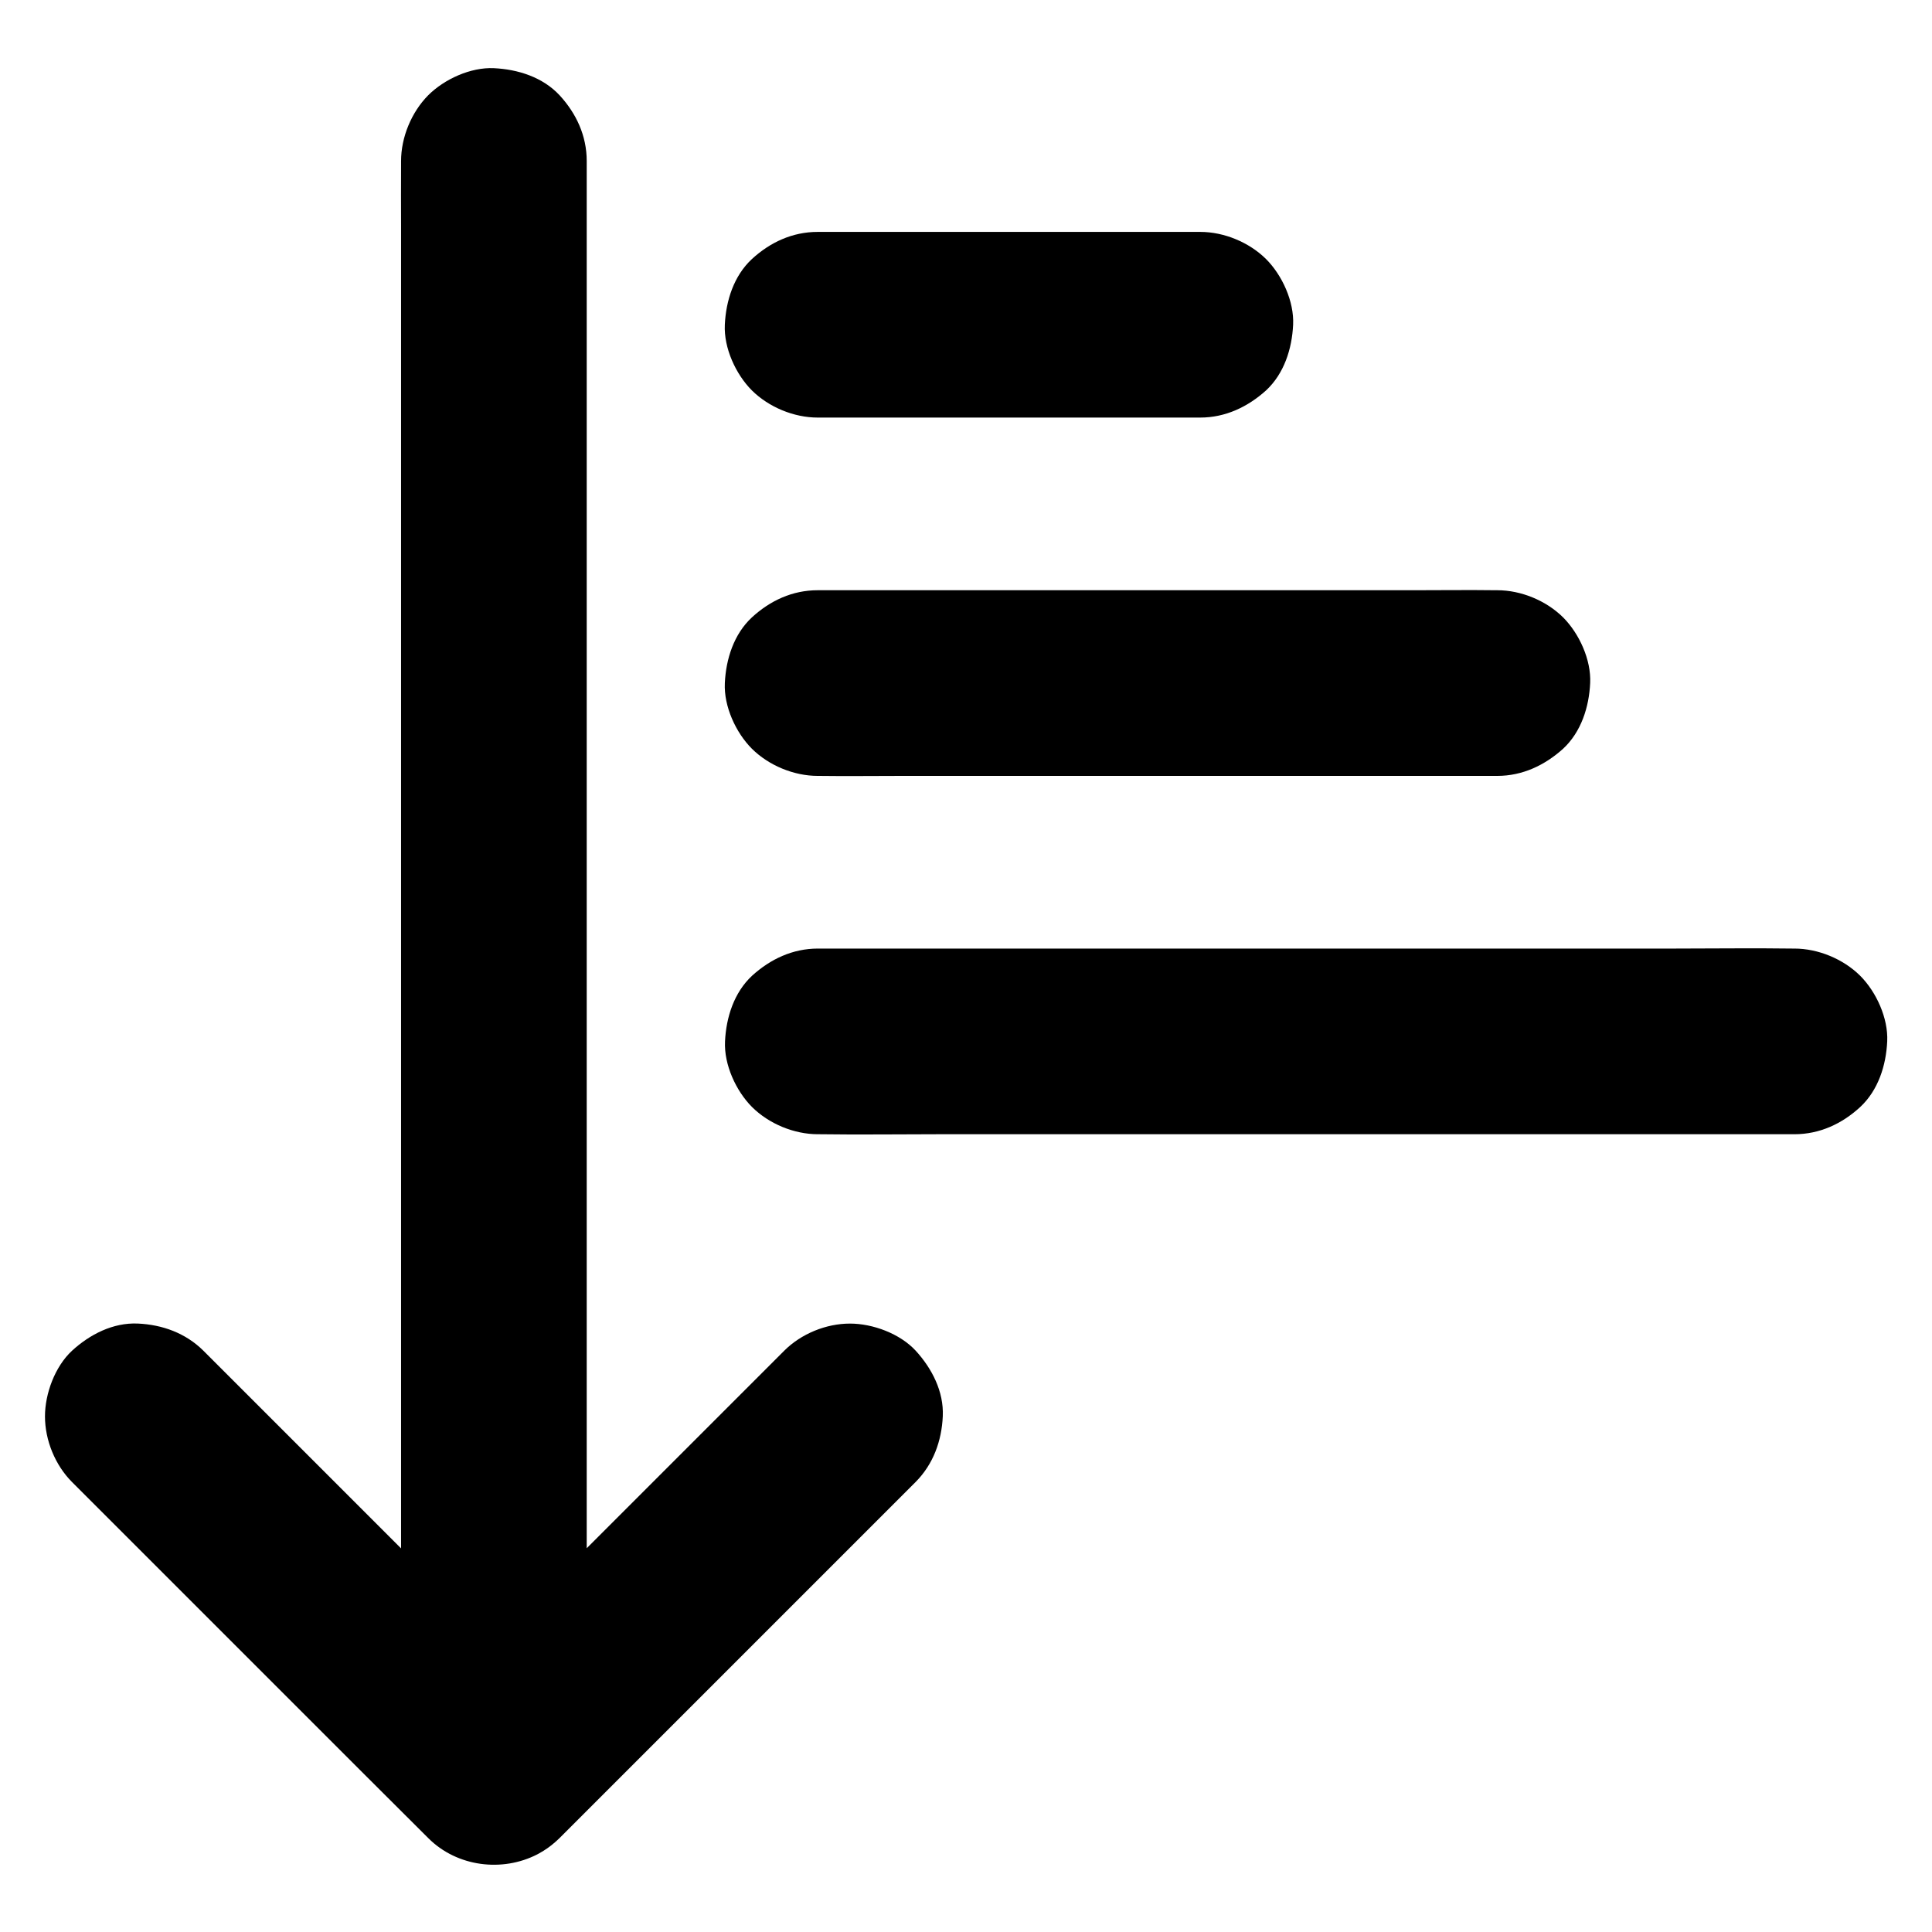 <?xml version="1.0" encoding="UTF-8"?>
<!-- Uploaded to: ICON Repo, www.svgrepo.com, Generator: ICON Repo Mixer Tools -->
<svg fill="#000000" width="800px" height="800px" version="1.1" viewBox="144 144 512 512" xmlns="http://www.w3.org/2000/svg">
 <g>
  <path d="m393.85 519.31c-0.297 6.543-2.508 12.695-7.184 17.418-10.629 10.629-21.305 21.305-31.93 31.93-16.973 16.973-33.898 33.898-50.871 50.871l-11.562 11.562c-0.395 0.395-0.789 0.738-1.23 1.133-1.23 1.082-2.609 2.066-4.133 2.902-0.195 0.098-0.344 0.195-0.543 0.297-9.25 4.773-21.254 3.344-28.879-4.281l-0.441-0.441c-10.578-10.527-21.059-21.008-31.586-31.539l-62.387-62.387c-4.477-4.477-7.184-11.07-7.184-17.418 0-6.051 2.656-13.234 7.184-17.418 4.676-4.281 10.824-7.477 17.418-7.184 6.496 0.297 12.645 2.508 17.367 7.184l52.398 52.398v-350.3c0-5.559-0.051-11.07 0-16.629v-0.738c0-6.297 2.754-12.941 7.184-17.418 4.281-4.281 11.266-7.477 17.418-7.184 6.344 0.301 12.934 2.367 17.414 7.188 4.43 4.82 7.184 10.727 7.184 17.418v367.62c13.578-13.578 27.16-27.16 40.785-40.785 3.836-3.836 7.723-7.723 11.562-11.562 4.477-4.477 11.07-7.184 17.418-7.184 6.051 0 13.234 2.656 17.418 7.184 4.277 4.672 7.477 10.82 7.18 17.363z"/>
  <path d="m360.74 395.38c-6.691 0-12.594 2.805-17.418 7.184-4.82 4.477-6.887 11.07-7.184 17.418-0.297 6.148 2.902 13.137 7.184 17.418 4.477 4.43 11.121 7.184 17.418 7.184h0.441c10.43 0.148 20.91 0 31.34 0h64.5 74.934 61.746 25.828c6.691 0 12.594-2.754 17.418-7.184 4.82-4.477 6.887-11.07 7.184-17.418 0.297-6.148-2.902-13.137-7.184-17.418-4.477-4.43-11.121-7.184-17.418-7.184h-0.441c-10.43-0.148-20.91 0-31.34 0h-64.5-74.934-61.746-25.828z"/>
  <path d="m540.81 349.62c6.641 0 12.547-2.805 17.418-7.184 4.82-4.477 6.887-11.07 7.184-17.418 0.297-6.148-2.902-13.137-7.184-17.418-4.477-4.43-11.121-7.184-17.418-7.184h-0.344c-7.281-0.098-14.562 0-21.844 0h-45.02-52.102-42.852-17.957c-6.691 0-12.594 2.754-17.418 7.184-4.82 4.477-6.887 11.07-7.184 17.418-0.297 6.148 2.902 13.137 7.184 17.418 4.477 4.43 11.121 7.184 17.418 7.184h0.344c7.281 0.098 14.562 0 21.844 0h45.02 52.102 42.852 17.957z"/>
  <path d="m462.09 254.66c6.641 0 12.547-2.805 17.418-7.184 4.82-4.477 6.887-11.07 7.184-17.418 0.297-6.148-2.902-13.137-7.184-17.418-4.477-4.43-11.121-7.184-17.418-7.184h-12.496-54.613-34.293c-6.691 0-12.594 2.754-17.418 7.184-4.82 4.477-6.887 11.07-7.184 17.418-0.297 6.148 2.902 13.137 7.184 17.418 4.477 4.43 11.121 7.184 17.418 7.184h12.496 54.613 34.293z"/>
 </g>
</svg>
